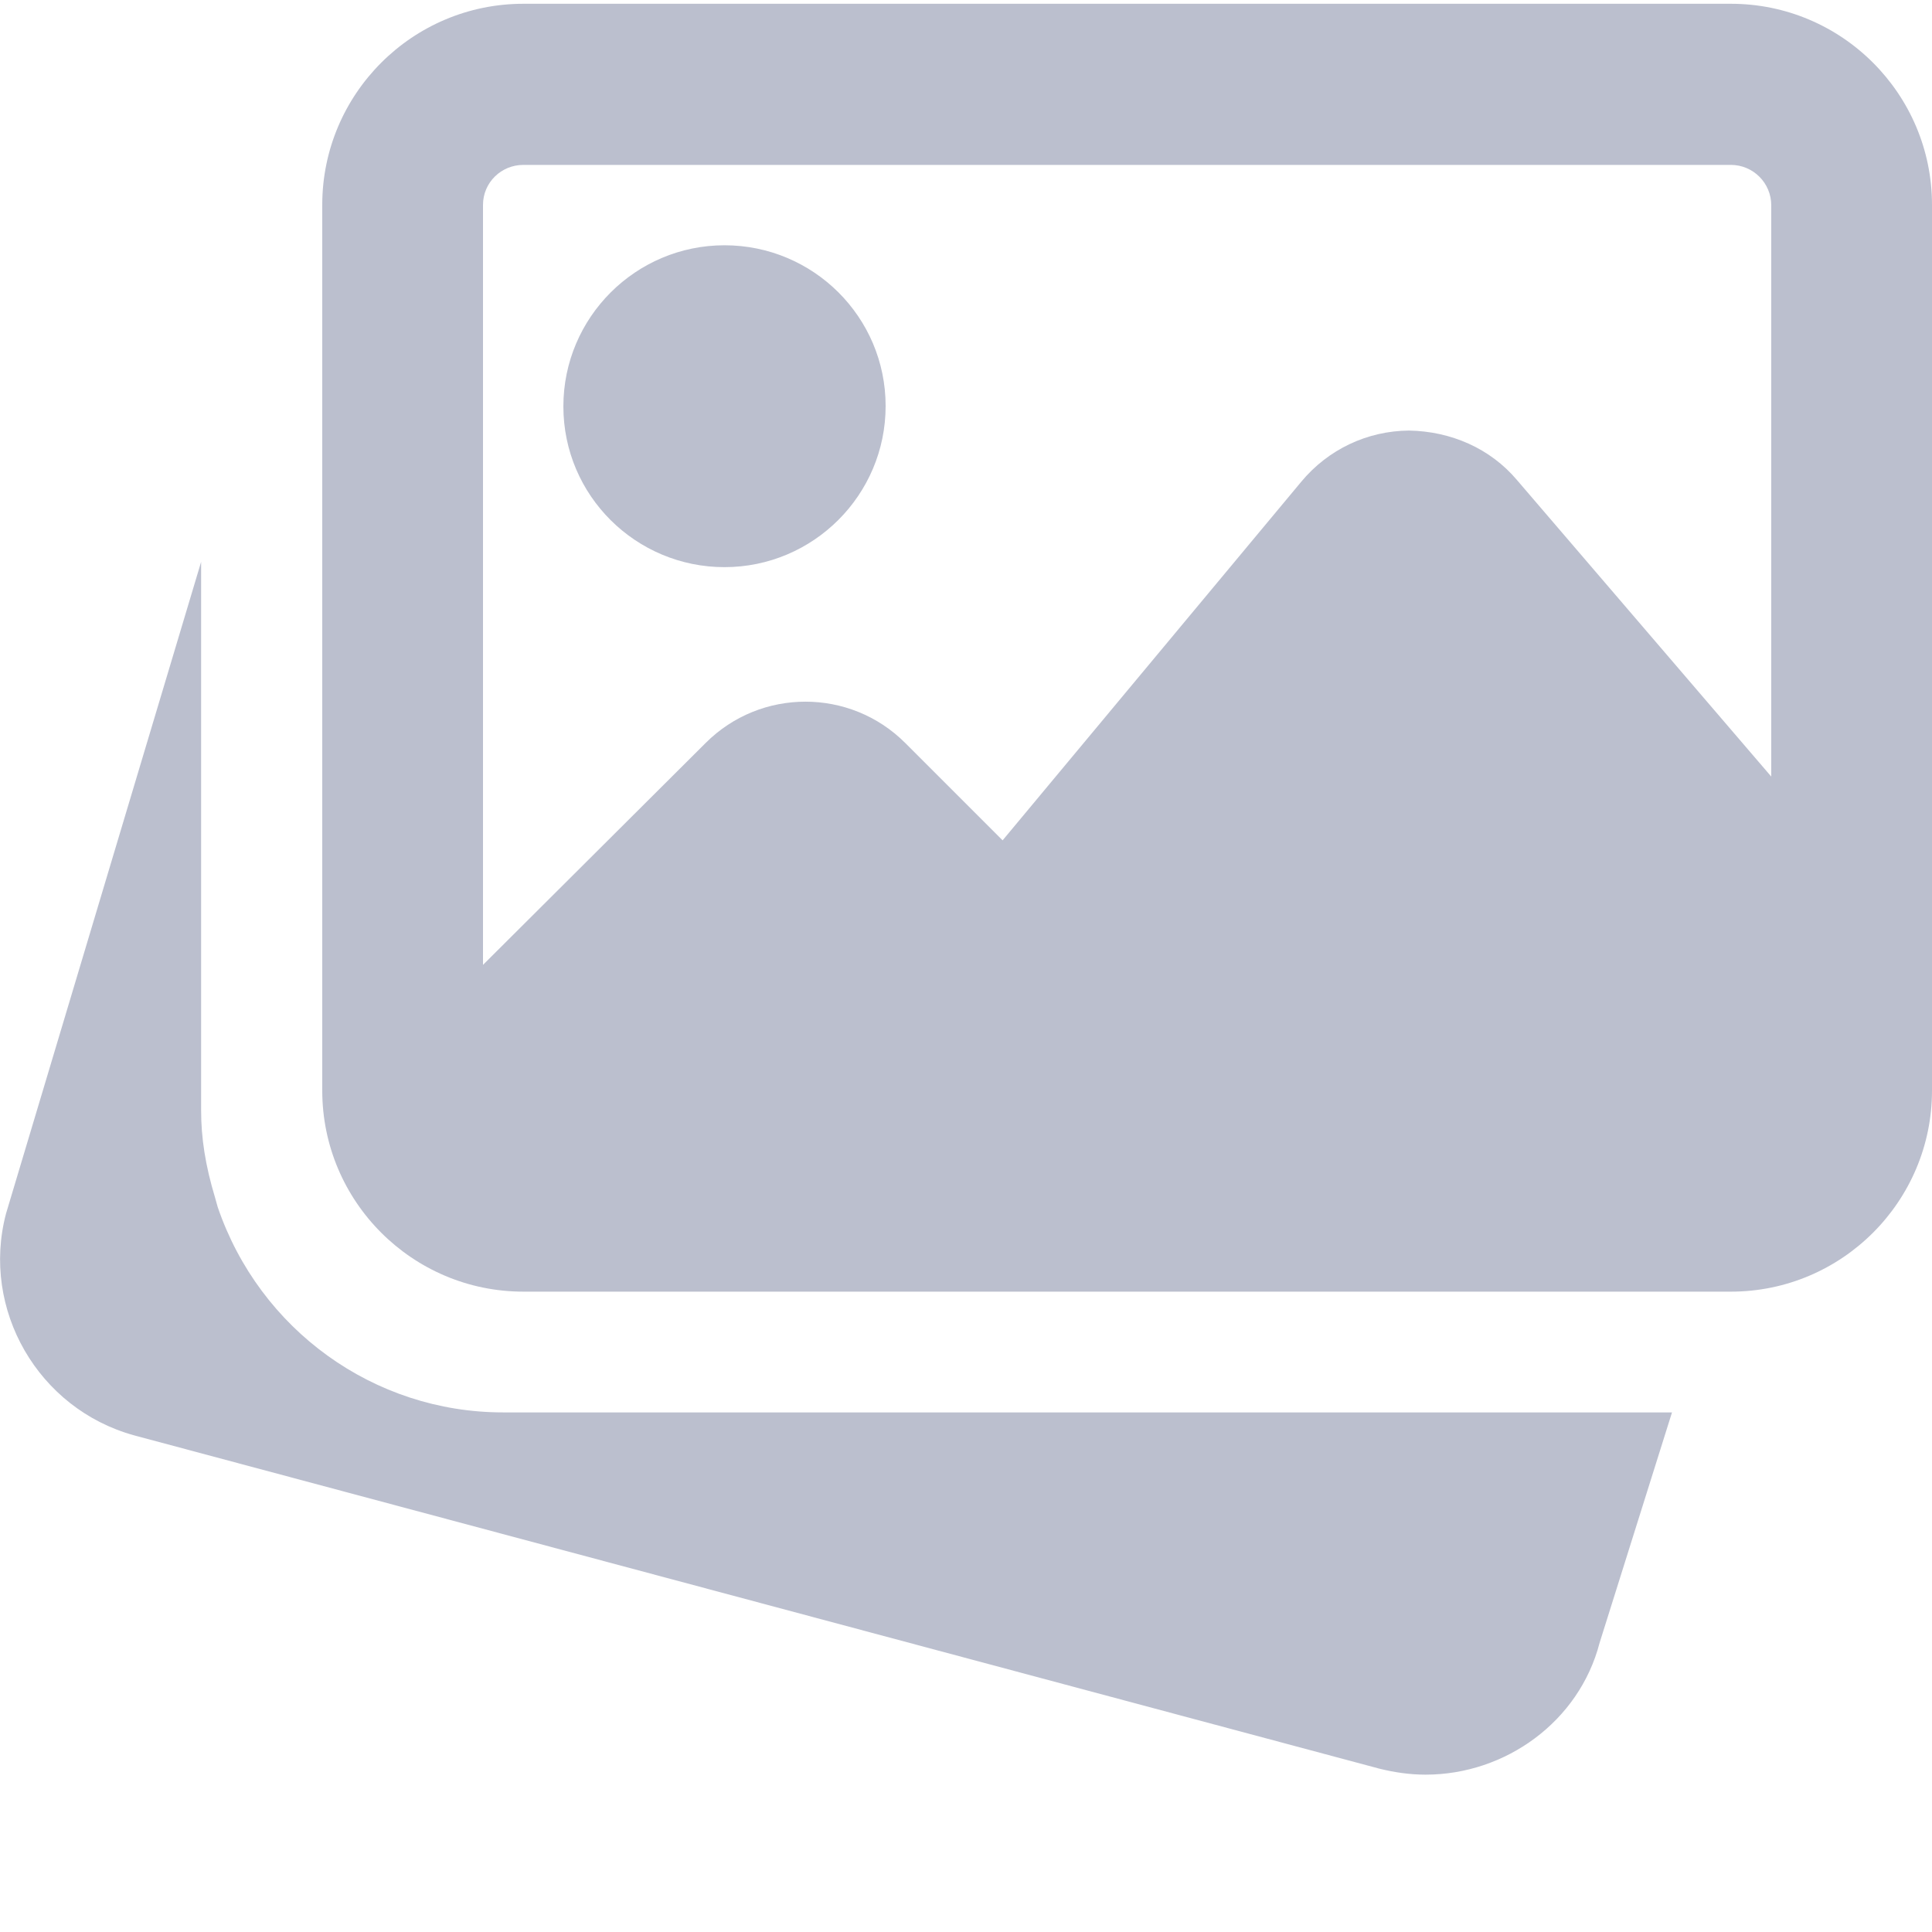 <?xml version="1.0" encoding="utf-8"?>
<!-- Generator: Adobe Illustrator 27.0.0, SVG Export Plug-In . SVG Version: 6.00 Build 0)  -->
<svg version="1.1" id="Шар_1" xmlns="http://www.w3.org/2000/svg" xmlns:xlink="http://www.w3.org/1999/xlink" x="0px" y="0px"
	 viewBox="0 0 512 512" style="enable-background:new 0 0 512 512;" xml:space="preserve">
<style type="text/css">
	.st0{fill:#BBBFCE;}
</style>
<g>
	<path class="st0" d="M133.3,374.3c-34.2,0-64.5-21.9-75.6-54.4l-0.7-2.5c-2.6-8.6-3.7-15.9-3.7-23.1V148.9L1.6,321.6
		c-6.7,25.4,8.5,51.8,34,58.8l329.9,88.3c4,1,8.1,1.6,12.3,1.6c21.2,0,40.7-14.1,46.1-34.9l19.2-61.1H133.3z M192,150.3
		c23.5,0,42.7-19.1,42.7-42.7S215.5,65,192,65s-42.7,19.1-42.7,42.7S168.5,150.3,192,150.3z"/>
	<path class="st0" d="M458.7,1h-320c-29.4,0-53.3,23.9-53.3,53.3V289c0,29.4,23.9,53.3,53.3,53.3h320c29.4,0,53.3-23.9,53.3-53.3
		V54.3C512,24.9,488.1,1,458.7,1z M138.7,43.7h320c5.9,0,10.7,4.8,10.7,10.7v151.4l-67.4-78.6c-7.1-8.4-17.5-12.9-28.6-13.1
		c-11.1,0.1-21.4,5-28.5,13.5l-79.2,95.1l-25.8-25.8c-14.6-14.6-38.3-14.6-52.9,0L128,255.7V54.3C128,48.4,132.8,43.7,138.7,43.7
		L138.7,43.7z"/>
</g>
</svg>
